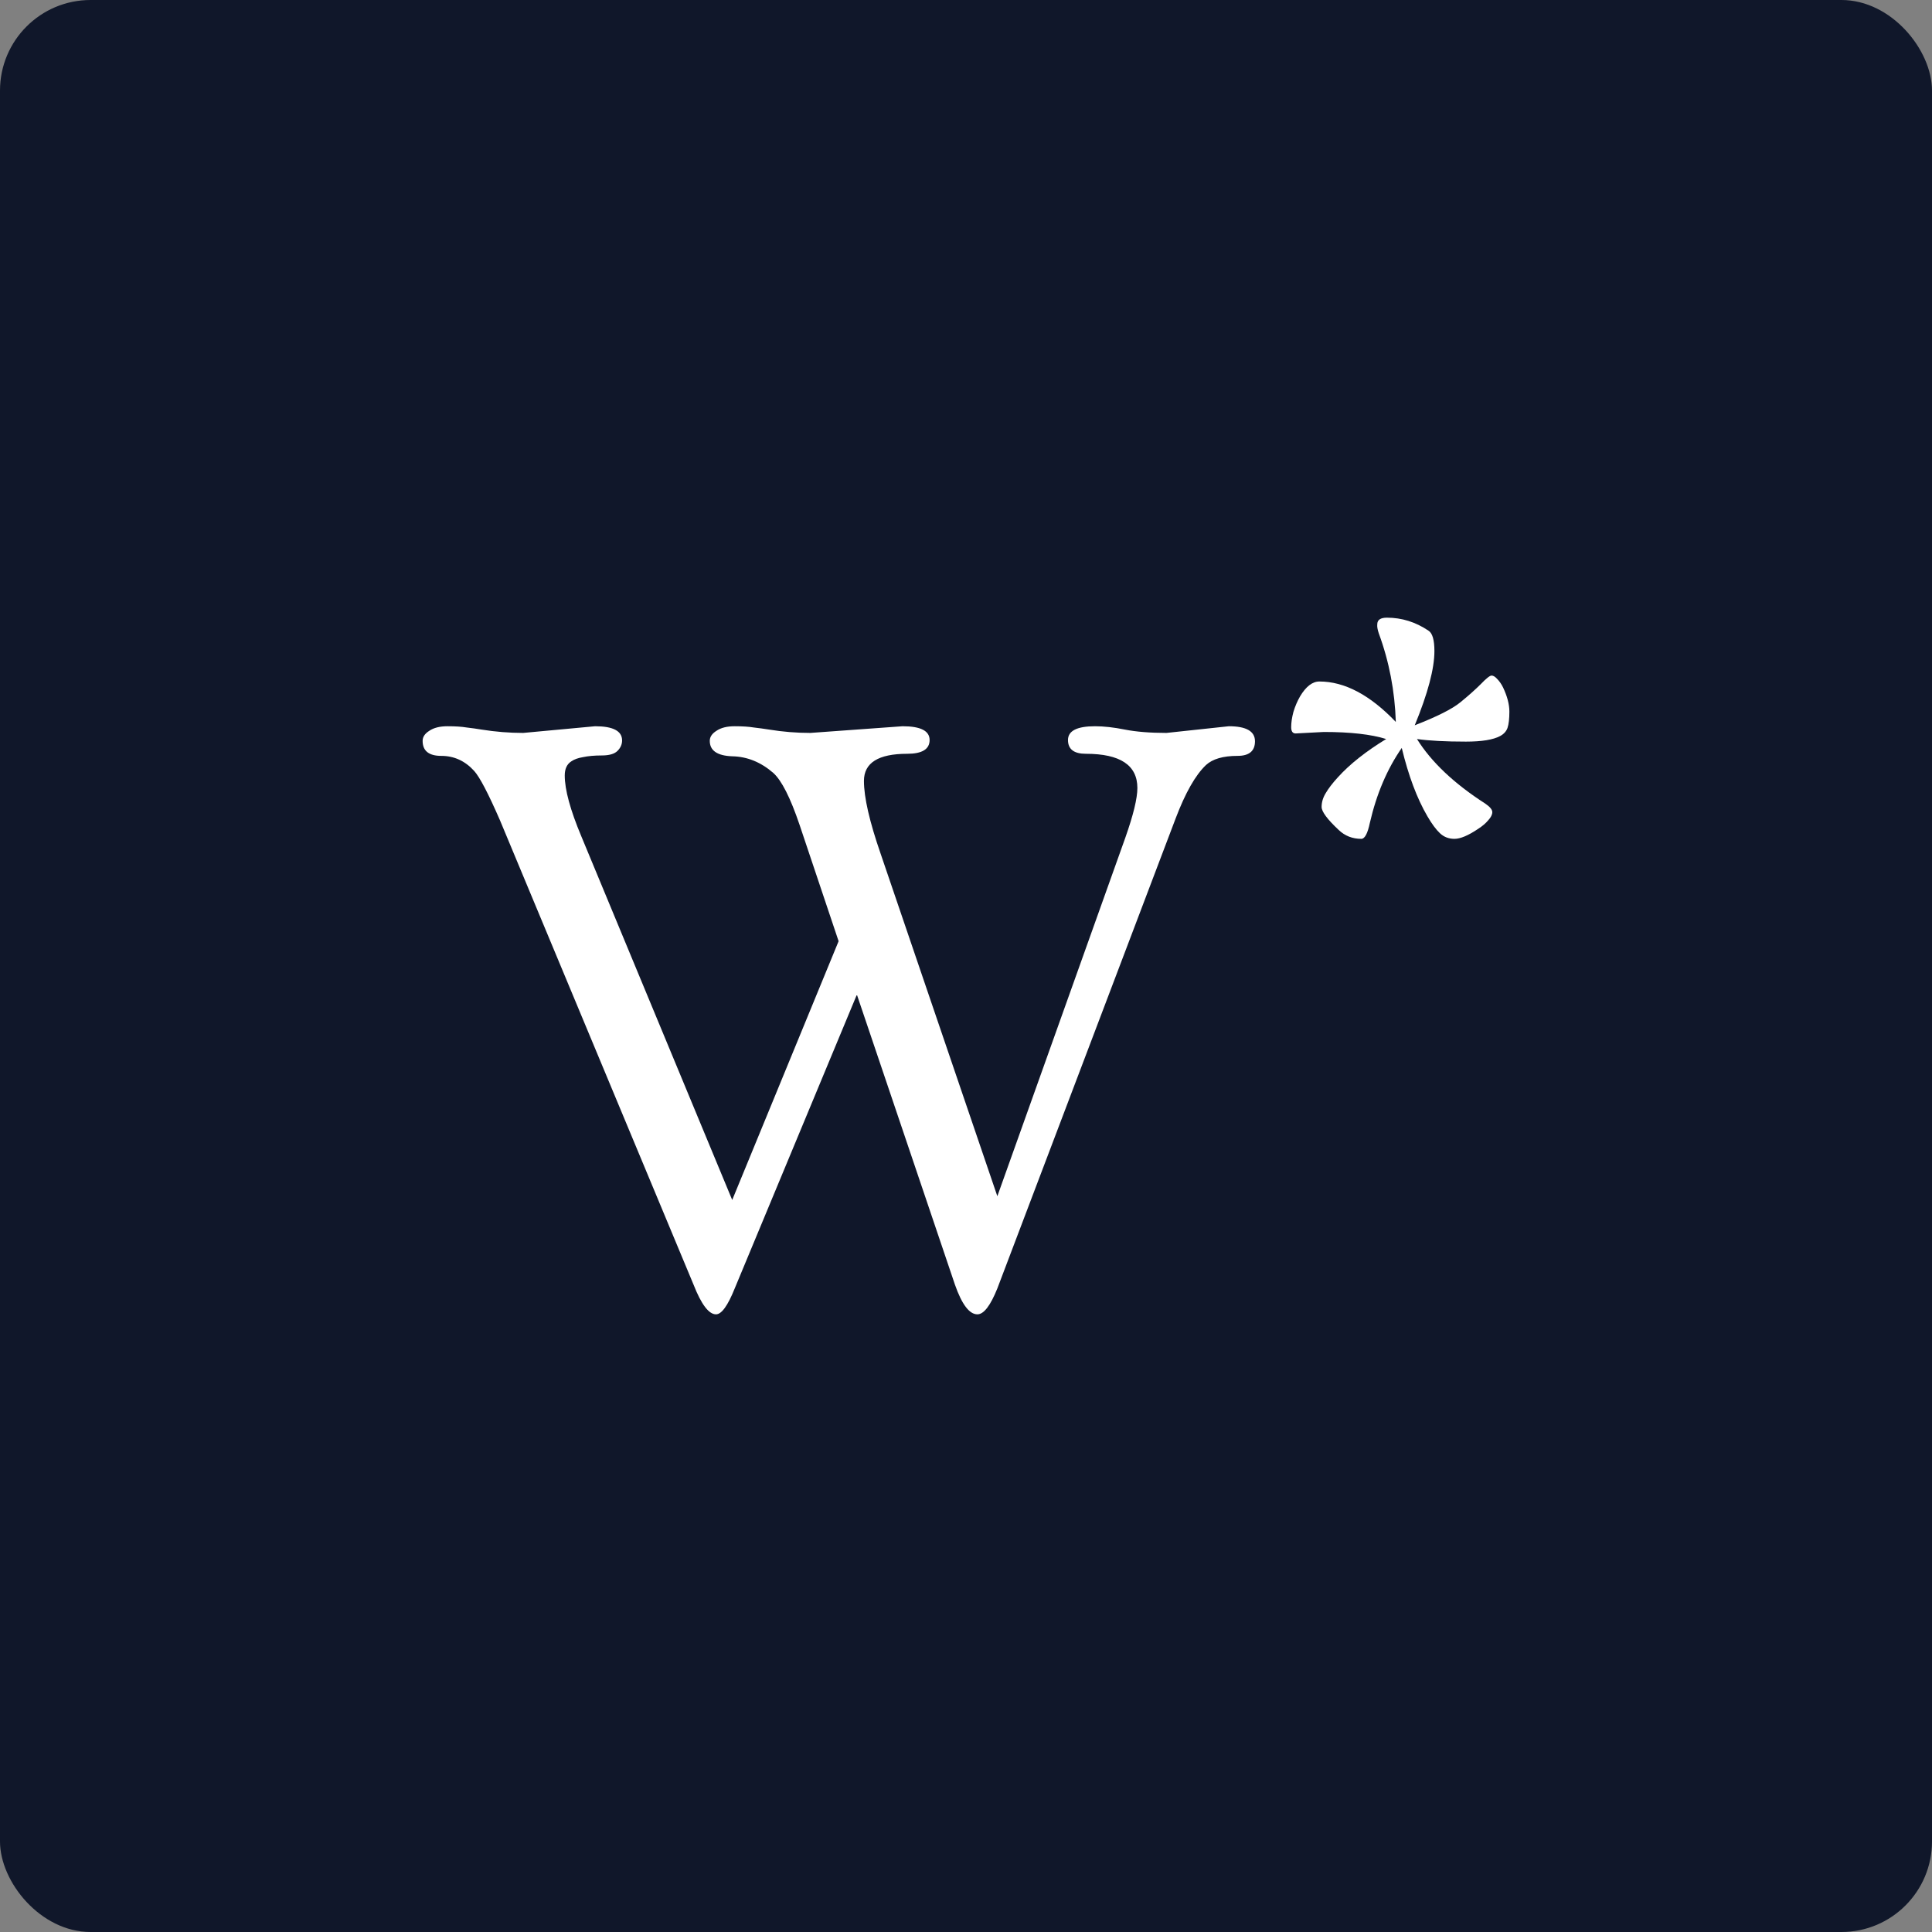 <svg width="256" height="256" viewBox="0 0 256 256" fill="none" xmlns="http://www.w3.org/2000/svg">
<rect x="0" y="0" width="256" height="256" fill="#808080" stroke="none"/>
<g clip-path="url(#clip0_1_2)">
<rect width="256" height="256" rx="12" fill="#10172A"/>
<path d="M162.823 96.231C165.136 96.231 166.292 96.895 166.292 98.222C166.292 99.512 165.521 100.158 163.98 100.158C162.071 100.158 160.676 100.563 159.795 101.374C158.4 102.702 157.06 105.061 155.775 108.453L132.153 170.726C131.235 173.012 130.354 174.155 129.51 174.155C128.445 174.155 127.454 172.846 126.536 170.228L113.541 131.792L97.353 170.726C96.435 173.012 95.609 174.155 94.875 174.155C93.92 174.155 92.929 172.846 91.901 170.228L66.242 108.675C64.7 105.135 63.562 102.96 62.828 102.149C61.617 100.821 60.166 100.158 58.478 100.158C56.826 100.158 56 99.494 56 98.167C56 97.65 56.294 97.208 56.881 96.839C57.468 96.434 58.276 96.231 59.304 96.231C60.332 96.231 61.176 96.286 61.837 96.397C62.498 96.471 63.158 96.563 63.819 96.674C65.654 96.968 67.49 97.116 69.325 97.116L78.851 96.231C81.237 96.231 82.43 96.858 82.43 98.111C82.43 98.627 82.229 99.088 81.825 99.494C81.421 99.9 80.724 100.102 79.732 100.102C78.778 100.102 77.952 100.176 77.254 100.324C76.594 100.434 76.08 100.619 75.713 100.877C75.125 101.245 74.832 101.872 74.832 102.757C74.832 104.637 75.566 107.329 77.034 110.831L97.022 159.002L111.119 124.713L105.943 109.283C104.731 105.707 103.575 103.421 102.474 102.425C100.822 100.987 99.005 100.25 97.022 100.213C95.04 100.139 94.049 99.457 94.049 98.167C94.049 97.65 94.343 97.208 94.93 96.839C95.517 96.434 96.325 96.231 97.353 96.231C98.381 96.231 99.225 96.286 99.886 96.397C100.546 96.471 101.226 96.563 101.923 96.674C103.722 96.968 105.539 97.116 107.374 97.116L119.598 96.231C121.984 96.231 123.178 96.839 123.178 98.056C123.178 99.273 122.186 99.881 120.204 99.881C116.386 99.881 114.477 101.079 114.477 103.476C114.477 105.651 115.212 108.859 116.68 113.099L132.153 158.504L149.112 110.997C150.177 107.974 150.709 105.78 150.709 104.416C150.709 101.393 148.433 99.881 143.881 99.881C142.303 99.881 141.514 99.273 141.514 98.056C141.514 96.839 142.707 96.231 145.093 96.231C146.268 96.231 147.589 96.379 149.057 96.674C150.562 96.968 152.398 97.116 154.564 97.116L162.823 96.231Z" fill="white"/>
<path d="M182.495 82.73C182.495 82.14 182.921 81.845 183.774 81.845C185.74 81.845 187.576 82.419 189.281 83.566C189.805 83.894 190.067 84.795 190.067 86.27C190.067 88.598 189.199 91.876 187.461 96.105C190.412 94.957 192.428 93.941 193.509 93.056C194.591 92.171 195.493 91.368 196.214 90.647C196.935 89.893 197.41 89.516 197.64 89.516C197.869 89.516 198.115 89.663 198.377 89.958C198.672 90.253 198.935 90.63 199.164 91.089C199.721 92.269 200 93.335 200 94.285C200 95.236 199.918 95.957 199.754 96.449C199.59 96.908 199.262 97.268 198.771 97.531C197.853 98.022 196.345 98.268 194.247 98.268C191.526 98.268 189.363 98.153 187.756 97.924C189.658 100.973 192.674 103.824 196.804 106.48C197.427 106.906 197.738 107.283 197.738 107.611C197.738 107.938 197.558 108.299 197.197 108.692C196.869 109.086 196.427 109.463 195.87 109.823C194.558 110.708 193.509 111.151 192.723 111.151C191.969 111.151 191.33 110.905 190.805 110.413C190.281 109.922 189.723 109.168 189.133 108.151C187.756 105.791 186.626 102.775 185.74 99.104C183.806 101.89 182.397 105.201 181.512 109.037C181.217 110.446 180.84 111.151 180.381 111.151C179.201 111.151 178.201 110.757 177.381 109.971C175.874 108.561 175.12 107.545 175.12 106.922C175.12 106.299 175.3 105.693 175.66 105.103C176.021 104.48 176.562 103.775 177.283 102.989C178.857 101.251 180.987 99.563 183.675 97.924C181.676 97.301 178.922 96.99 175.415 96.99L171.678 97.186C171.284 97.186 171.088 96.908 171.088 96.35C171.088 95.76 171.186 95.088 171.383 94.335C171.612 93.581 171.907 92.892 172.268 92.269C173.054 90.958 173.907 90.302 174.825 90.302C178.168 90.302 181.545 92.089 184.954 95.662C184.823 91.564 184.069 87.647 182.692 83.91C182.528 83.419 182.462 83.025 182.495 82.73Z" fill="white"/>
</g>
<defs>
<clipPath id="clip0_1_2">
<rect width="256" height="256" rx="12" fill="white"/>
</clipPath>
</defs>
</svg>
